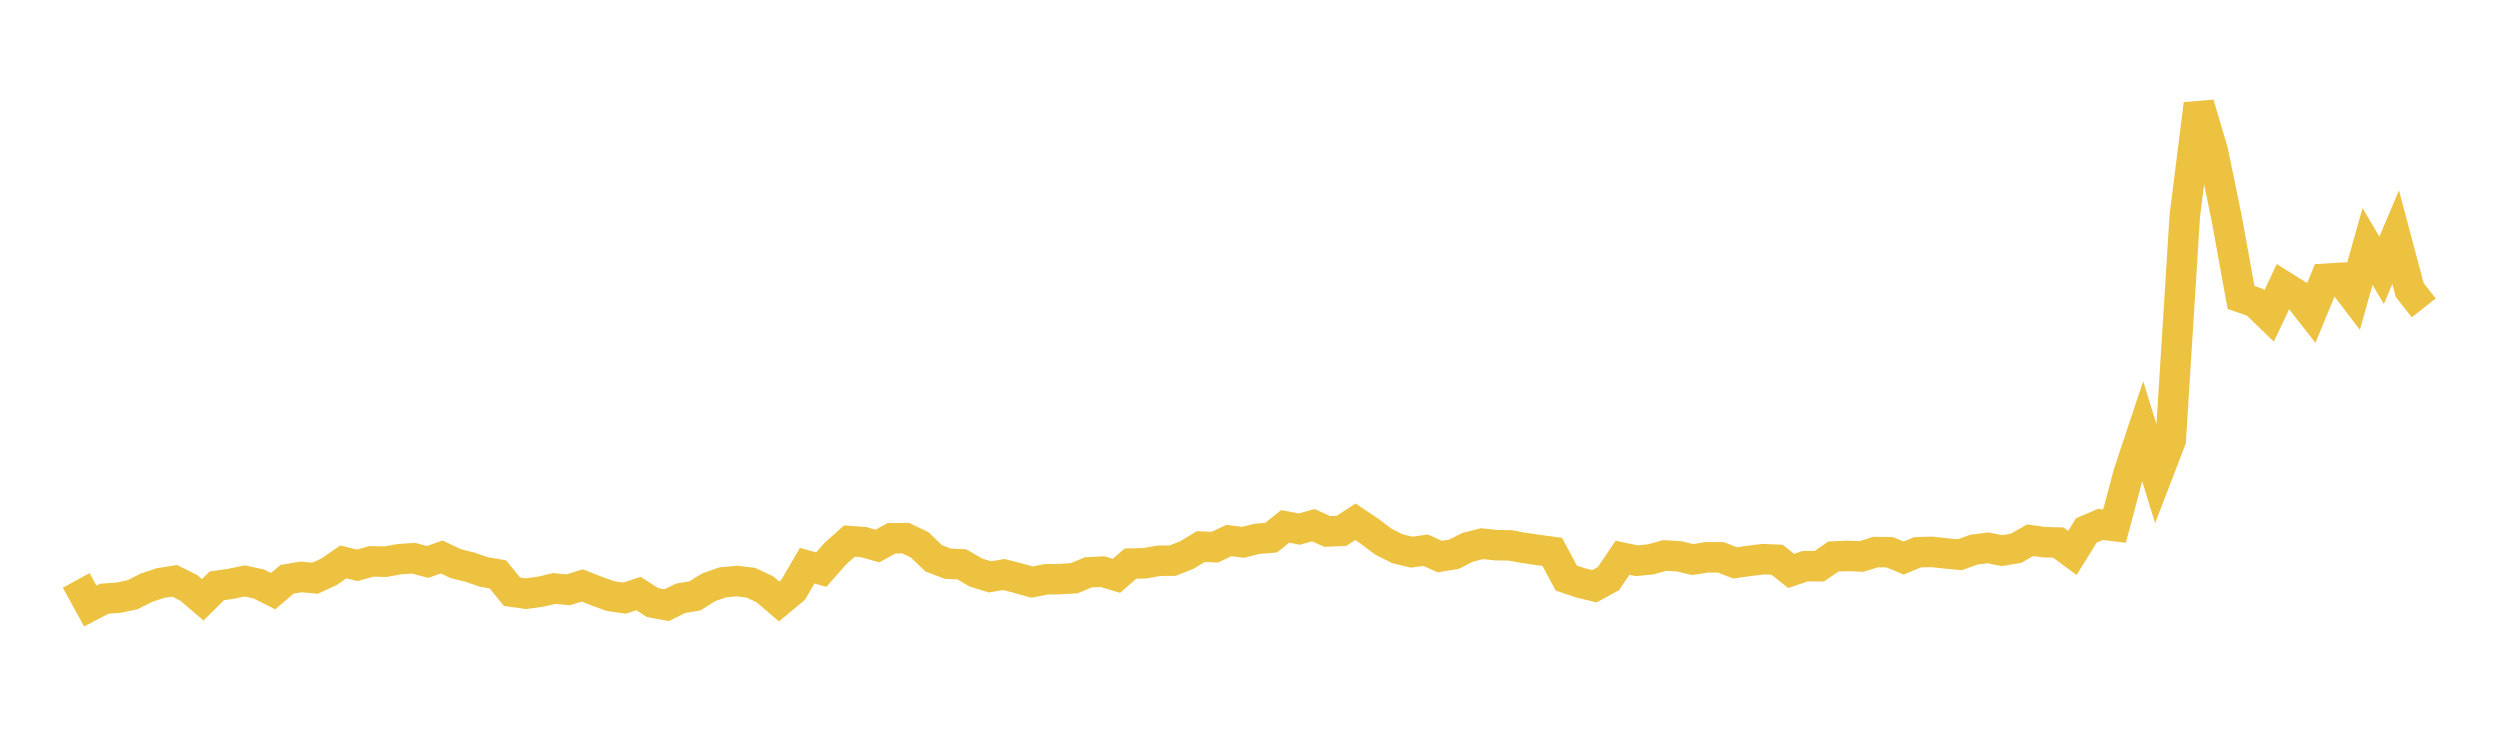 <svg width="164" height="48" xmlns="http://www.w3.org/2000/svg" xmlns:xlink="http://www.w3.org/1999/xlink"><path fill="none" stroke="rgb(237,194,64)" stroke-width="2" d="M5,38.074L5.922,39.755L6.844,39.275L7.766,39.209L8.689,39.017L9.611,38.553L10.533,38.246L11.455,38.101L12.377,38.56L13.299,39.347L14.222,38.432L15.144,38.296L16.066,38.109L16.988,38.312L17.91,38.78L18.832,38.002L19.754,37.845L20.677,37.931L21.599,37.501L22.521,36.861L23.443,37.086L24.365,36.825L25.287,36.845L26.21,36.681L27.132,36.62L28.054,36.863L28.976,36.535L29.898,36.977L30.82,37.204L31.743,37.522L32.665,37.682L33.587,38.815L34.509,38.944L35.431,38.821L36.353,38.607L37.275,38.693L38.198,38.405L39.12,38.767L40.042,39.103L40.964,39.237L41.886,38.937L42.808,39.53L43.731,39.701L44.653,39.245L45.575,39.095L46.497,38.522L47.419,38.202L48.341,38.116L49.263,38.228L50.186,38.665L51.108,39.457L52.03,38.689L52.952,37.108L53.874,37.367L54.796,36.32L55.719,35.494L56.641,35.56L57.563,35.818L58.485,35.311L59.407,35.301L60.329,35.742L61.251,36.623L62.174,36.979L63.096,37.021L64.018,37.557L64.94,37.841L65.862,37.69L66.784,37.928L67.707,38.184L68.629,38.003L69.551,37.988L70.473,37.932L71.395,37.545L72.317,37.497L73.24,37.774L74.162,36.972L75.084,36.952L76.006,36.787L76.928,36.777L77.85,36.413L78.772,35.856L79.695,35.895L80.617,35.457L81.539,35.577L82.461,35.348L83.383,35.27L84.305,34.531L85.228,34.709L86.15,34.452L87.072,34.863L87.994,34.826L88.916,34.228L89.838,34.847L90.76,35.539L91.683,36.002L92.605,36.222L93.527,36.094L94.449,36.511L95.371,36.361L96.293,35.899L97.216,35.666L98.138,35.763L99.06,35.776L99.982,35.942L100.904,36.08L101.826,36.202L102.749,37.921L103.671,38.233L104.593,38.458L105.515,37.956L106.437,36.589L107.359,36.783L108.281,36.697L109.204,36.439L110.126,36.492L111.048,36.707L111.97,36.557L112.892,36.561L113.814,36.924L114.737,36.797L115.659,36.681L116.581,36.723L117.503,37.452L118.425,37.141L119.347,37.145L120.269,36.509L121.192,36.469L122.114,36.504L123.036,36.216L123.958,36.226L124.88,36.609L125.802,36.226L126.725,36.204L127.647,36.303L128.569,36.389L129.491,36.056L130.413,35.939L131.335,36.12L132.257,35.966L133.18,35.439L134.102,35.569L135.024,35.591L135.946,36.271L136.868,34.793L137.79,34.399L138.713,34.51L139.635,31.046L140.557,28.279L141.479,31.266L142.401,28.867L143.323,14.156L144.246,6.82L145.168,9.933L146.09,14.429L147.012,19.513L147.934,19.833L148.856,20.723L149.778,18.766L150.701,19.341L151.623,20.523L152.545,18.288L153.467,18.232L154.389,19.439L155.311,16.171L156.234,17.732L157.156,15.56L158.078,19.027L159,20.197"></path></svg>
